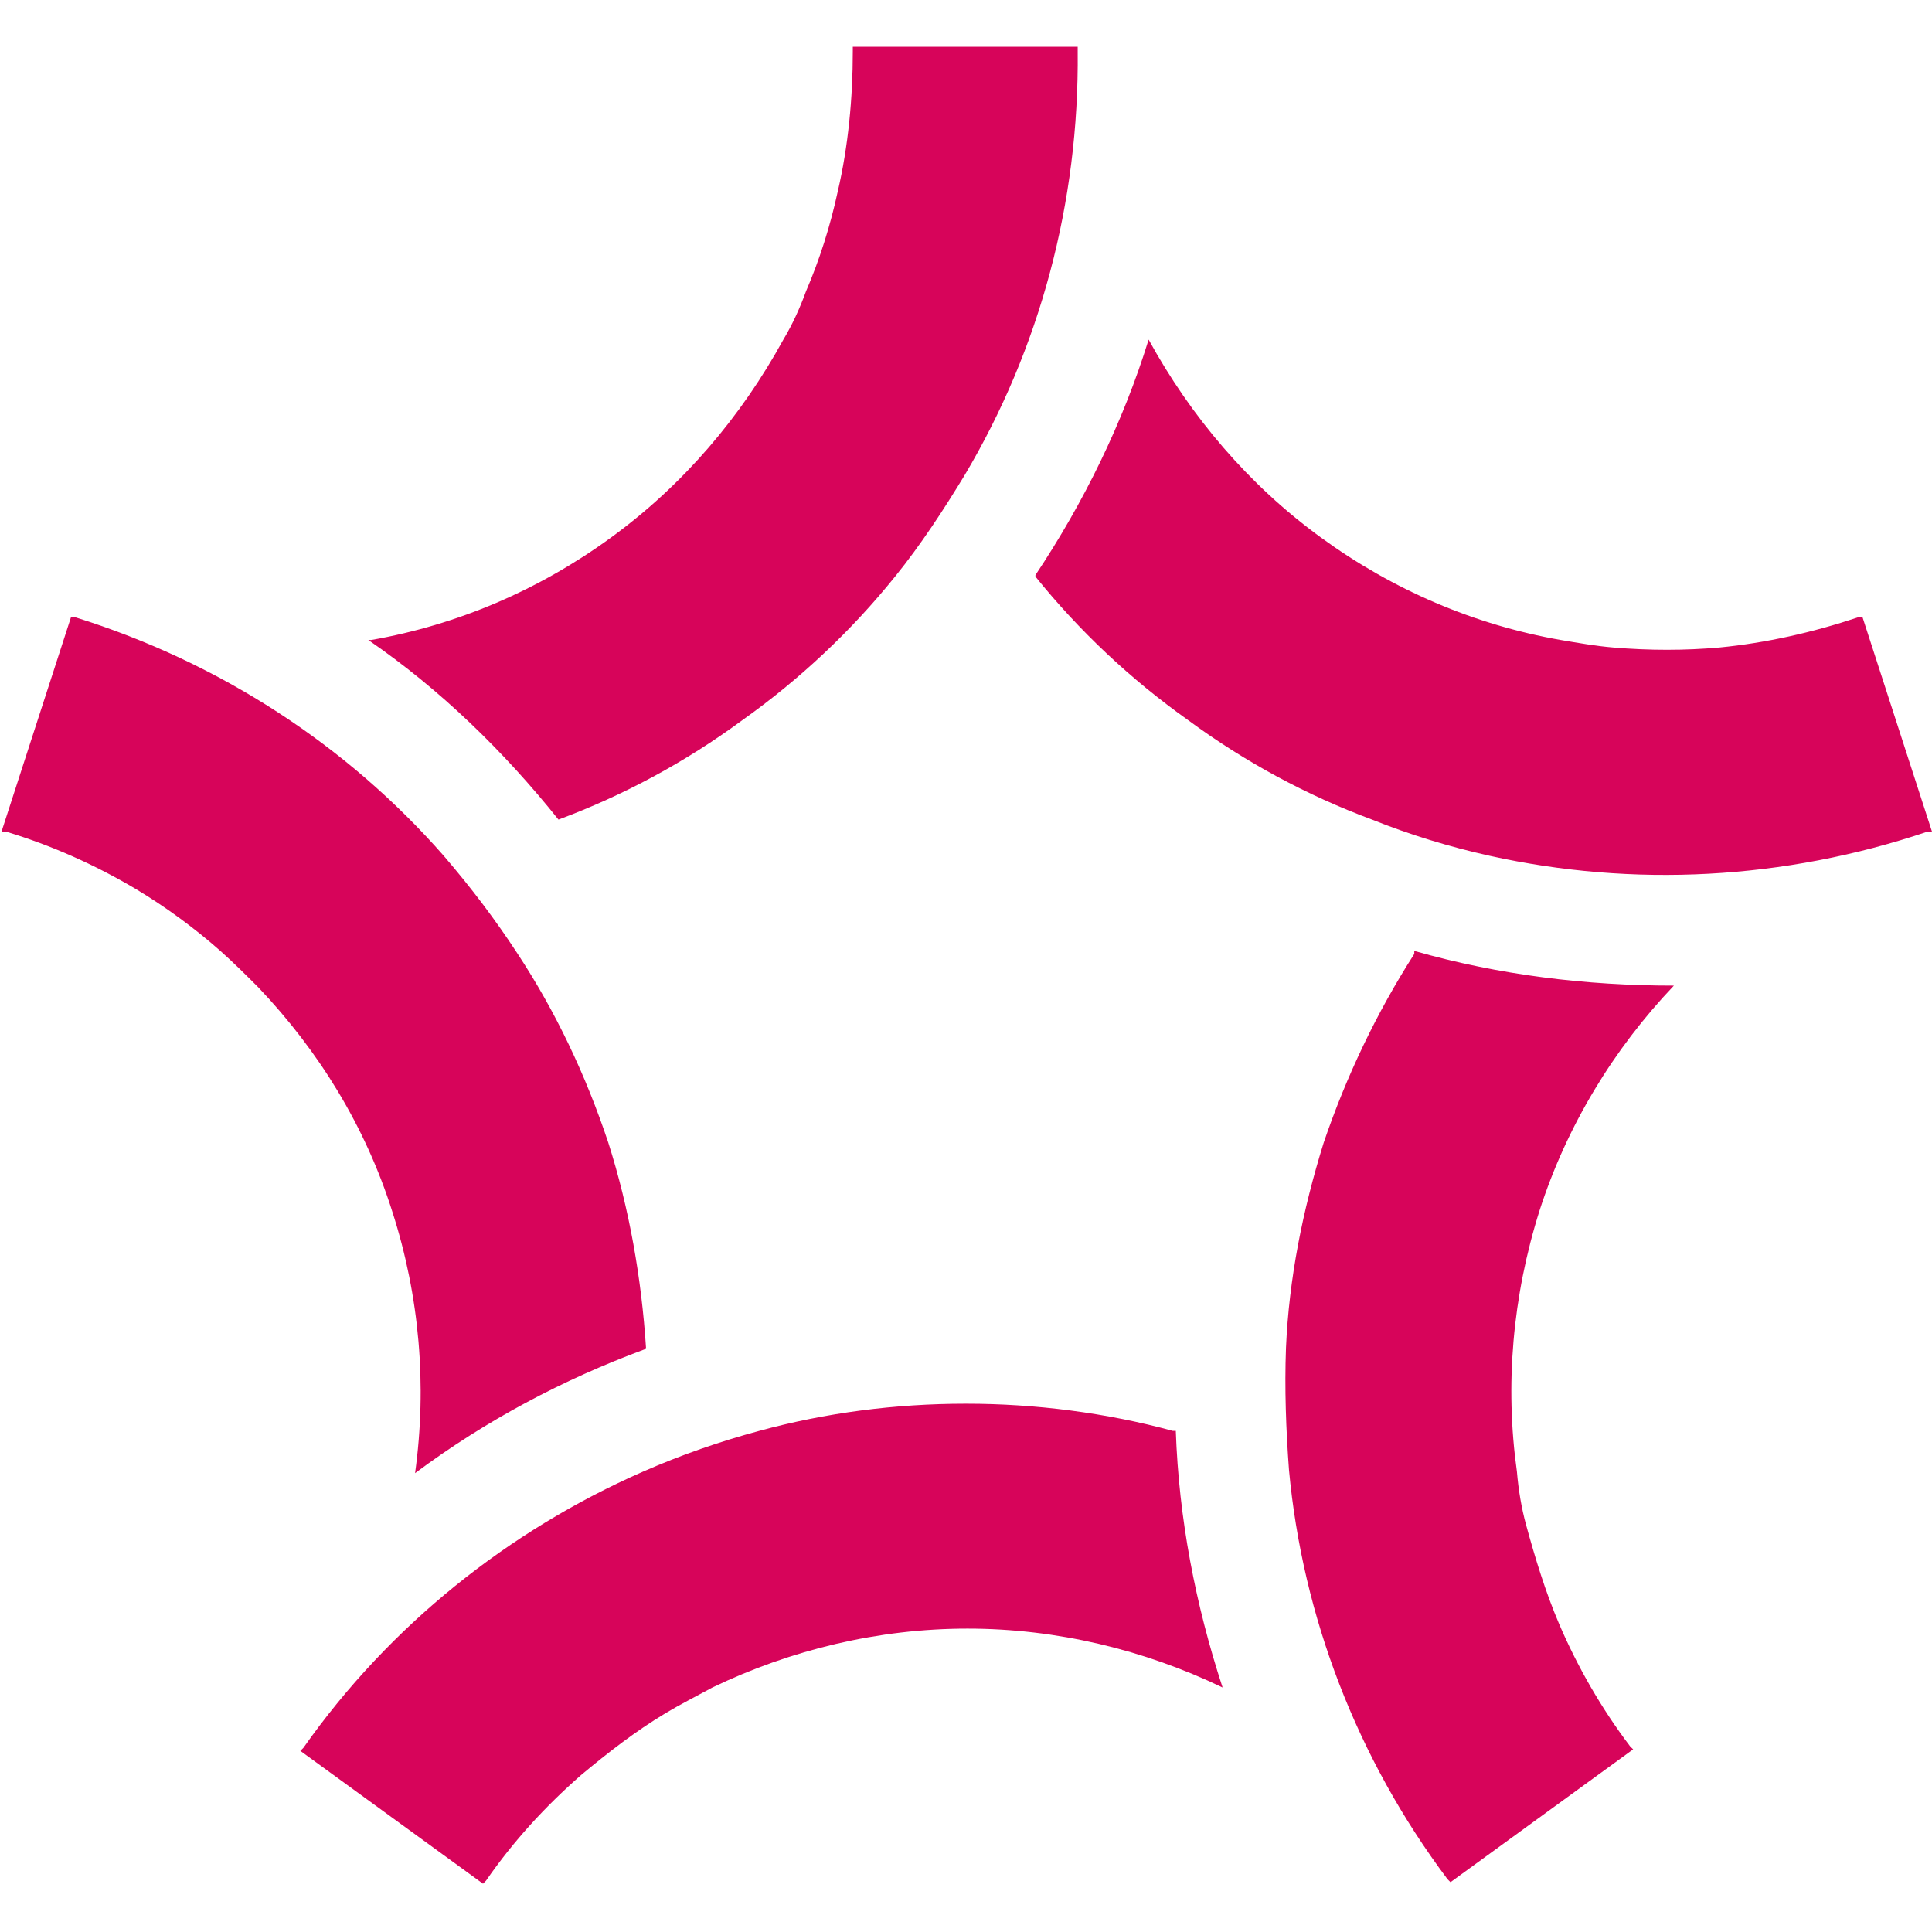 <?xml version="1.0" encoding="UTF-8"?>
<svg id="Other_logos" xmlns="http://www.w3.org/2000/svg" version="1.1" viewBox="0 0 128 128">
  <!-- Generator: Adobe Illustrator 29.0.0, SVG Export Plug-In . SVG Version: 2.1.0 Build 186)  -->
  <defs>
    <style>
      .st0 {
        fill: #d7045a;
      }
    </style>
  </defs>
  <path class="st0" d="M24.6,42.4c5.7-1,11.1-3.3,15.9-6.8,0,0,0,0,0,0h0s0,0,0,0c4.8-3.5,8.6-8,11.4-13.1.6-1,1.1-2.1,1.5-3.2.9-2.1,1.6-4.3,2.1-6.6.7-3,1-6.2,1-9.3h0s0-.3,0-.3c0,0,14.9,0,14.9,0,0,0,0,.2,0,.3h0c.1,10-2.5,19.7-7.5,28.1-1.4,2.3-2.9,4.6-4.6,6.7-2.9,3.6-6.3,6.8-10.1,9.5,0,0,0,0,0,0-3.8,2.8-7.9,5-12.2,6.6-3.6-4.5-7.8-8.6-12.6-11.9ZM20,115.8s0,0,0,0h0s0,0,0,0h0ZM42.8,89.3c-.3-4.6-1.1-9.2-2.5-13.6,0,0,0,0,0,0-1.5-4.5-3.5-8.7-6-12.5-1.5-2.3-3.1-4.4-4.9-6.5-6.4-7.3-14.8-12.8-24.4-15.8h0c0,0-.2,0-.3,0,0,0-4.6,14.2-4.6,14.2h.3q0,0,0,0c3,.9,5.9,2.2,8.6,3.8,2,1.2,3.9,2.6,5.6,4.1.9.8,1.7,1.6,2.5,2.4,4,4.2,7.1,9.2,8.9,14.9,0,0,0,0,0,0h0s0,0,0,0c1.8,5.6,2.3,11.5,1.5,17.3,4.7-3.5,9.8-6.2,15.2-8.2ZM77.7,94.8c-4.4-1.2-9.1-1.8-13.7-1.8,0,0,0,0,0,0-4.7,0-9.3.6-13.7,1.8-2.6.7-5.2,1.6-7.7,2.7-8.9,3.9-16.8,10.2-22.5,18.3h0c0,0-.1.1-.2.2,0,0,12.1,8.8,12.1,8.8l.2-.2h0c1.8-2.6,3.9-4.9,6.3-7,1.8-1.5,3.6-2.9,5.6-4.1,1-.6,2-1.1,3.1-1.7,5.2-2.5,11-3.9,16.9-3.9,0,0,0,0,0,0h0s0,0,0,0c5.9,0,11.7,1.4,16.9,3.9-1.8-5.5-2.9-11.2-3.1-17ZM93.7,63.2c-2.5,3.9-4.5,8.1-6,12.5,0,0,0,0,0,0-1.4,4.5-2.3,9-2.5,13.6-.1,2.7,0,5.4.2,8.1.9,9.7,4.5,19.1,10.5,27.1h0c0,0,.1.1.2.2,0,0,12.1-8.8,12.1-8.8l-.2-.2h0c-1.9-2.5-3.5-5.3-4.7-8.1-.9-2.1-1.6-4.4-2.2-6.6-.3-1.1-.5-2.3-.6-3.5-.8-5.7-.3-11.6,1.5-17.3,0,0,0,0,0,0h0s0,0,0,0c1.8-5.6,4.9-10.7,8.9-14.9-5.8,0-11.6-.7-17.2-2.3ZM68.6,38.2c2.9,3.6,6.3,6.8,10.1,9.5,0,0,0,0,0,0,3.8,2.8,7.9,5,12.2,6.6,2.5,1,5.1,1.8,7.8,2.4,9.5,2.1,19.5,1.6,29-1.6h0c0,0,.2,0,.3,0,0,0-4.6-14.2-4.6-14.2h-.3q0,0,0,0c-3,1-6.1,1.7-9.2,2-2.3.2-4.6.2-7,0-1.2-.1-2.3-.3-3.5-.5-5.7-1-11.1-3.3-15.9-6.8,0,0,0,0,0,0h0s0,0,0,0c-4.8-3.5-8.6-8-11.4-13.1-1.7,5.5-4.3,10.8-7.5,15.6Z"/>
</svg>